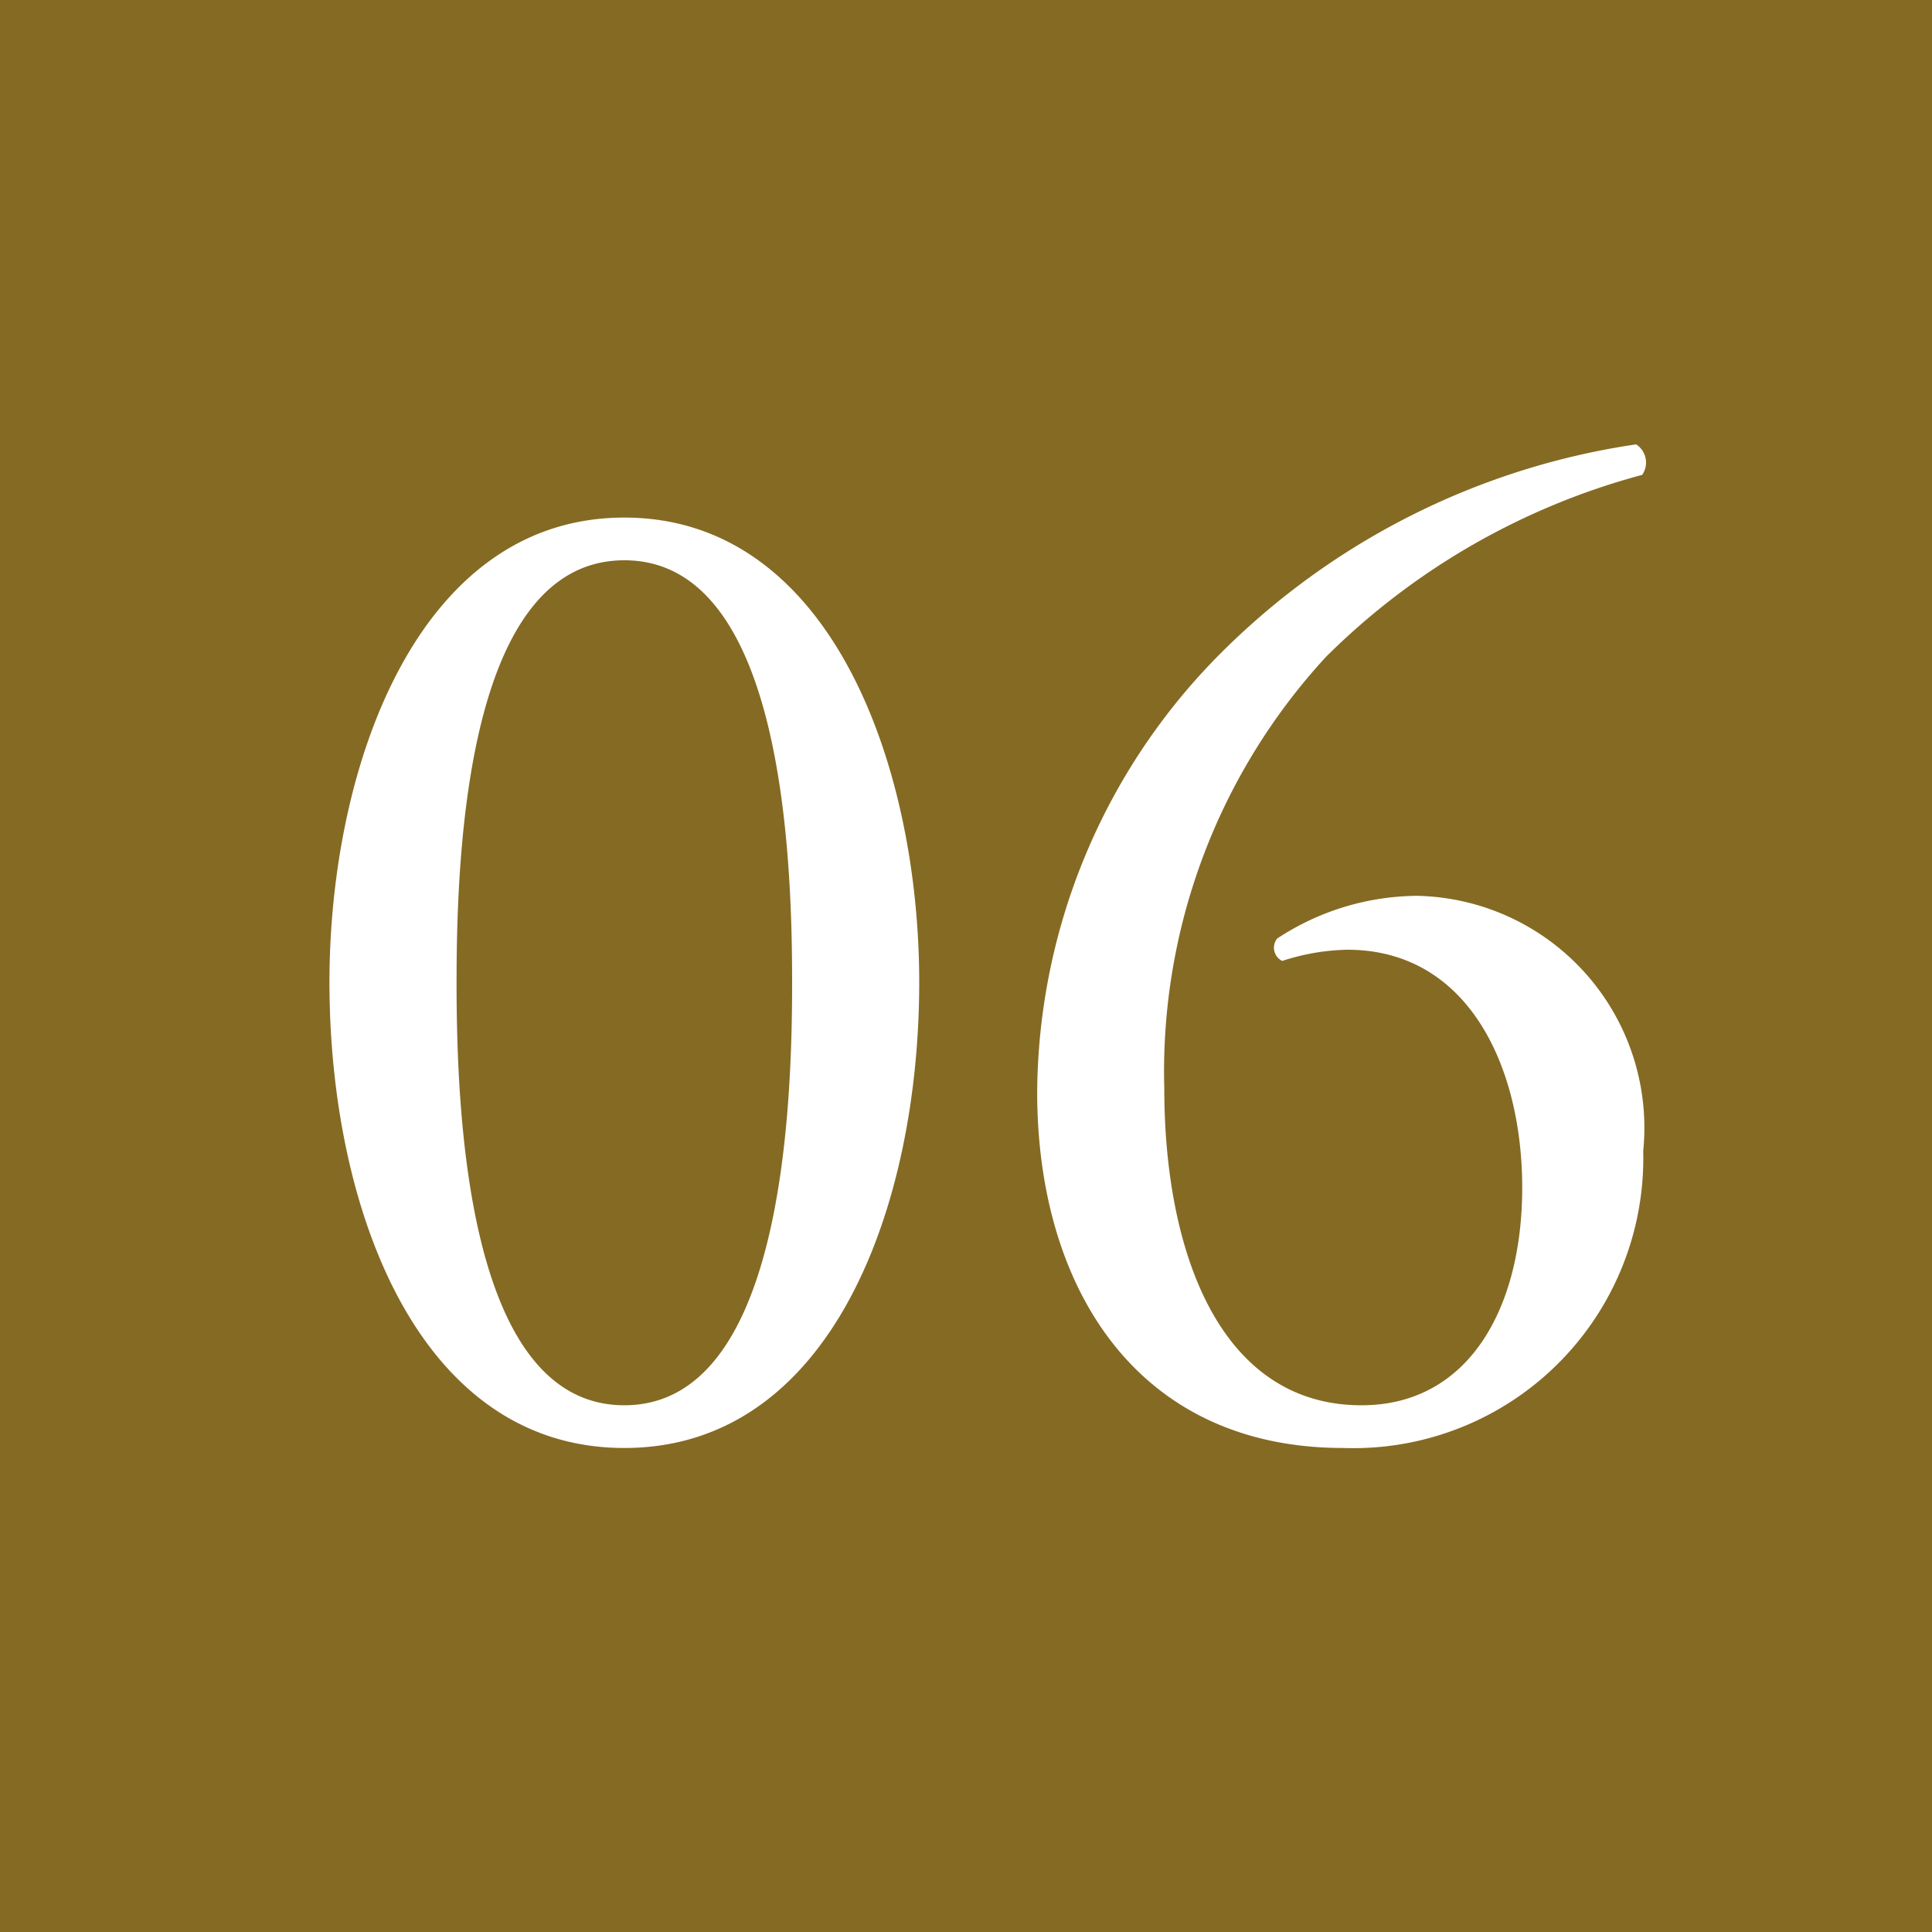 <svg id="number06.svg" xmlns="http://www.w3.org/2000/svg" width="19" height="19" viewBox="0 0 19 19">
  <defs>
    <style>
      .cls-1 {
        fill: #856a23;
      }

      .cls-2 {
        fill: #fff;
        fill-rule: evenodd;
      }
    </style>
  </defs>
  <rect id="長方形_883" data-name="長方形 883" class="cls-1" width="19" height="19"/>
  <path id="_06" data-name="06" class="cls-2" d="M1345.14,6794.09c-2.04,0-2.9,2.46-2.9,4.57,0,2.2.86,4.58,2.9,4.58s2.9-2.38,2.9-4.58C1348.04,6796.55,1347.18,6794.09,1345.14,6794.09Zm0,0.42c1.54,0,1.65,2.84,1.65,4.15s-0.11,4.16-1.65,4.16-1.65-2.84-1.65-4.16S1343.6,6794.51,1345.14,6794.51Zm4.06,5.23c0,1.91.97,3.5,3.01,3.5a2.851,2.851,0,0,0,2.95-2.92,2.282,2.282,0,0,0-2.22-2.51,2.528,2.528,0,0,0-1.38.42,0.144,0.144,0,0,0,.05.22,2.188,2.188,0,0,1,.64-0.11c1.19,0,1.72,1.15,1.72,2.34s-0.53,2.14-1.58,2.14c-1.39,0-1.94-1.5-1.94-3.12a6.017,6.017,0,0,1,1.59-4.24,6.958,6.958,0,0,1,3.11-1.79,0.213,0.213,0,0,0-.06-0.3,7.271,7.271,0,0,0-4.02,1.99A6.164,6.164,0,0,0,1349.2,6799.74Z" transform="translate(-1339 -6789)"/>
</svg>
